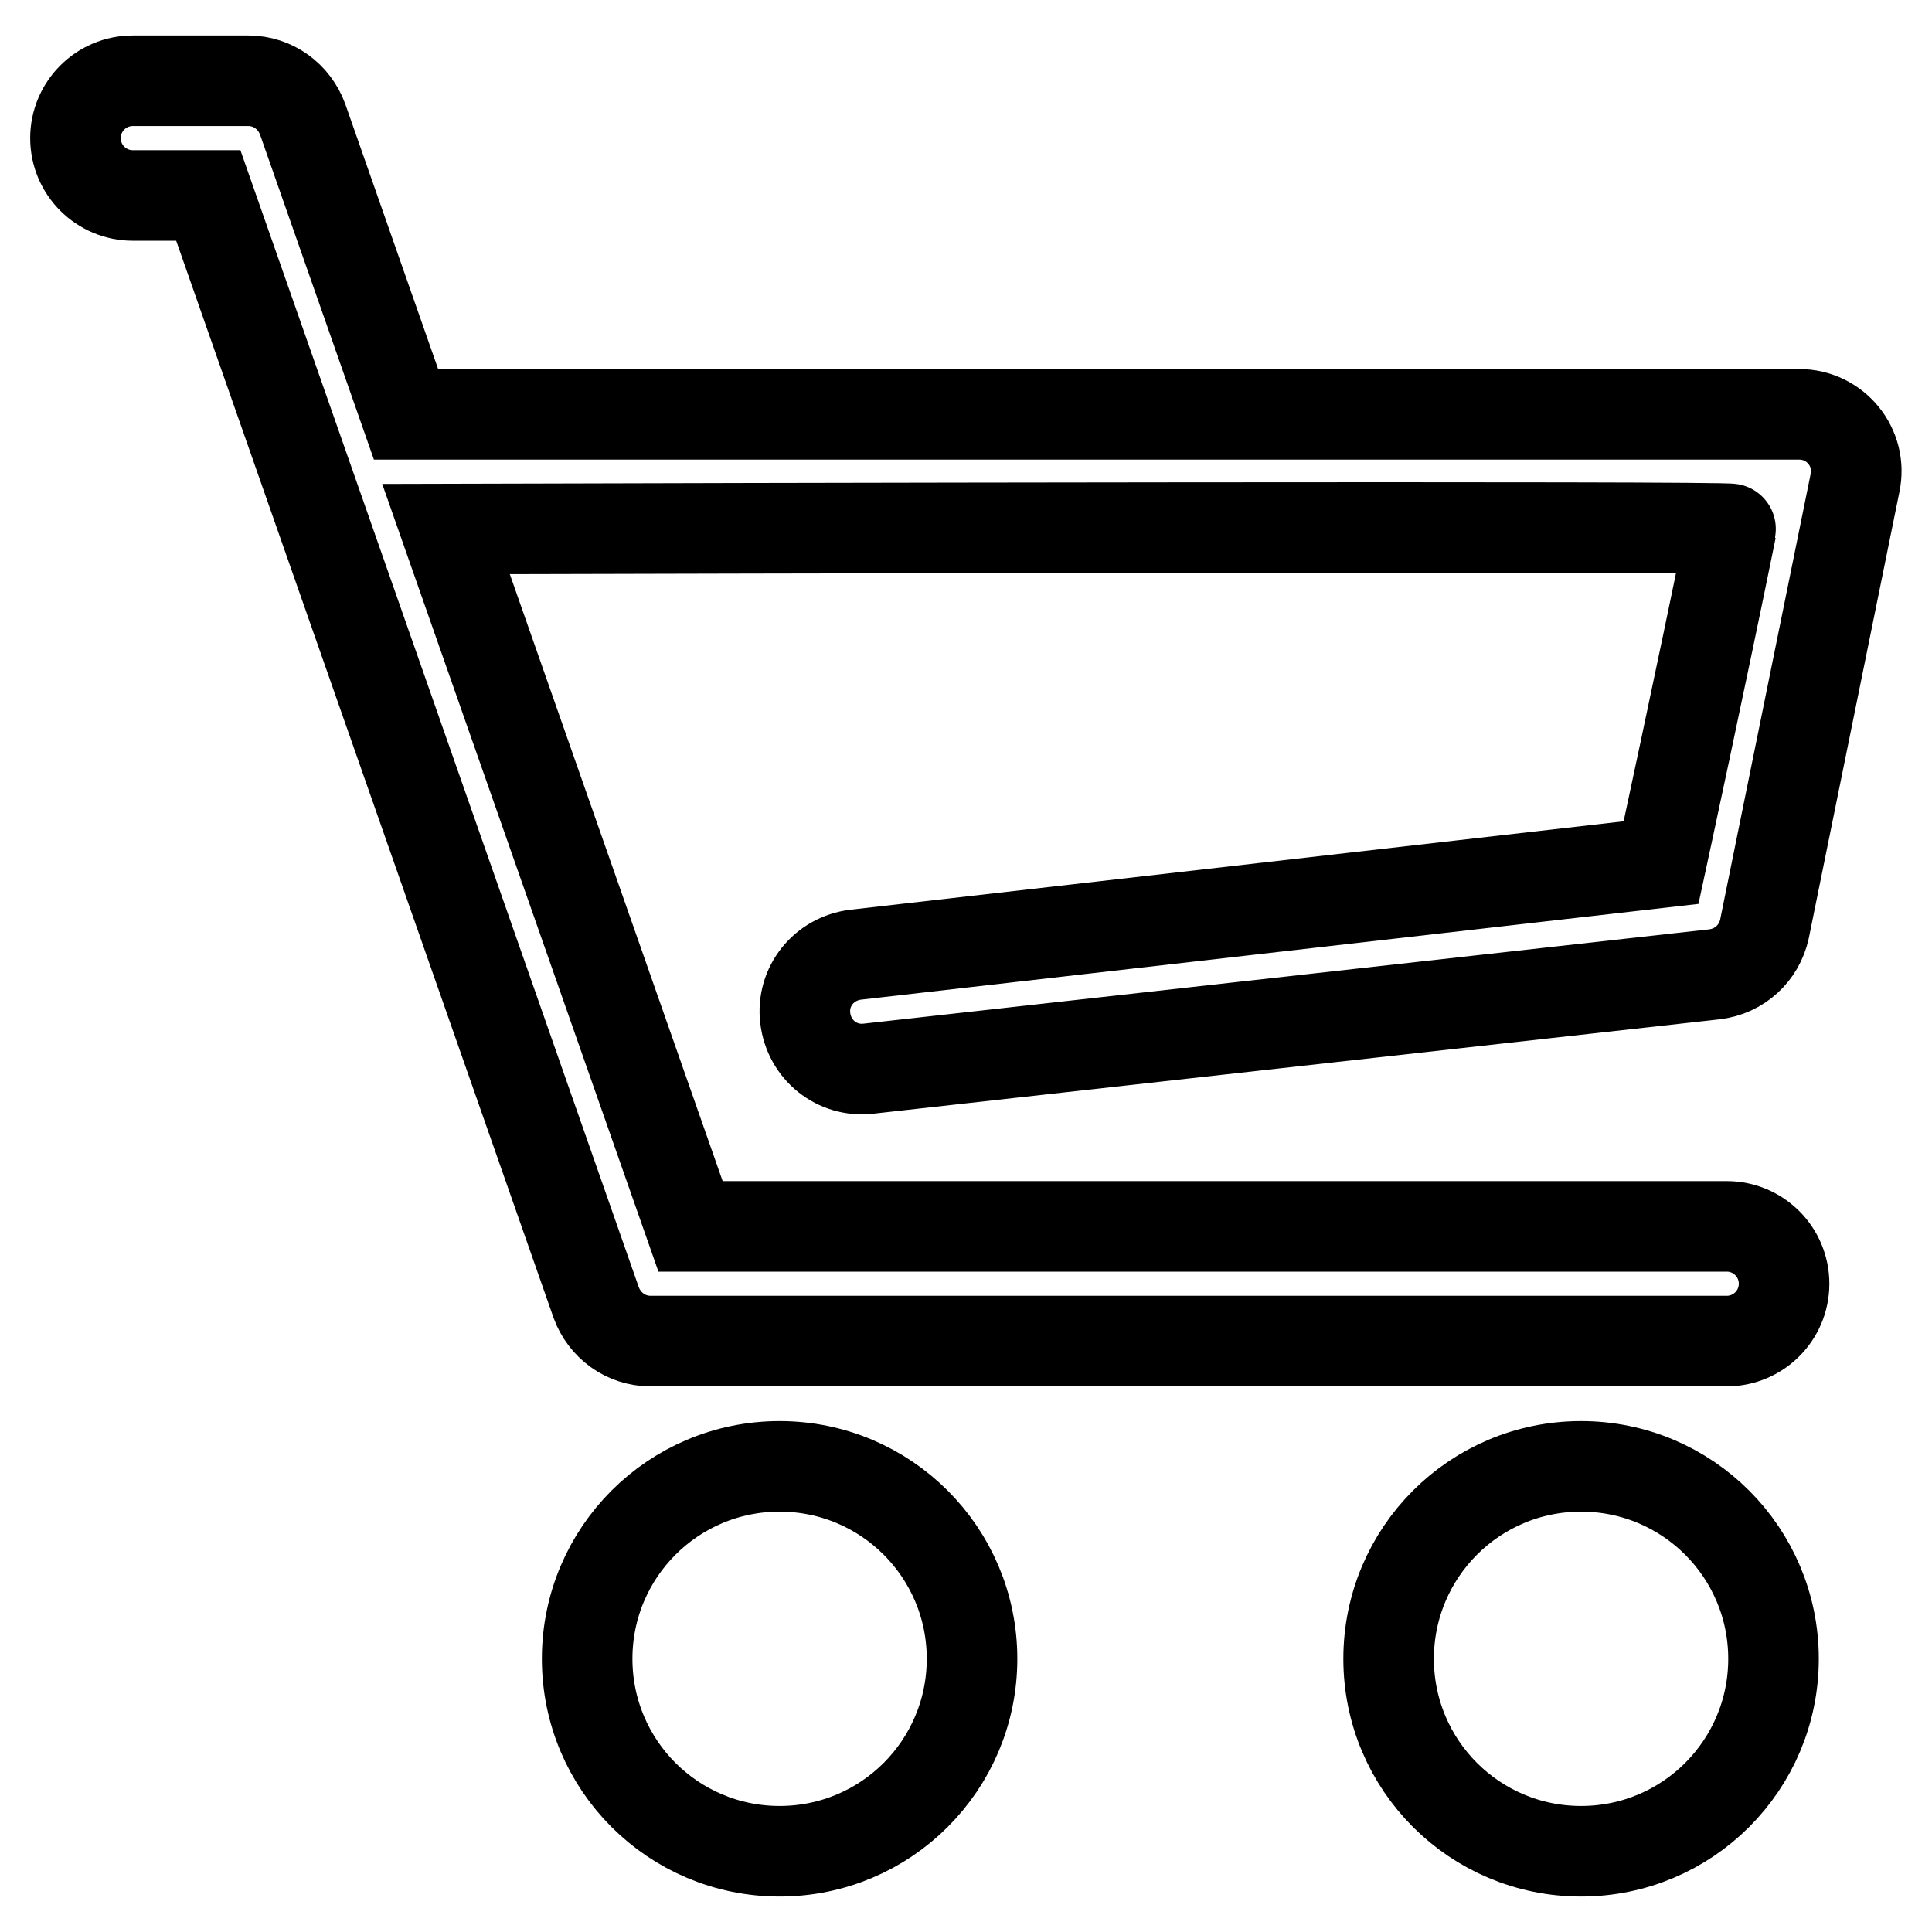 <?xml version="1.0" encoding="utf-8"?>
<!-- Svg Vector Icons : http://www.onlinewebfonts.com/icon -->
<!DOCTYPE svg PUBLIC "-//W3C//DTD SVG 1.1//EN" "http://www.w3.org/Graphics/SVG/1.1/DTD/svg11.dtd">
<svg version="1.1" xmlns="http://www.w3.org/2000/svg" xmlns:xlink="http://www.w3.org/1999/xlink" x="0px" y="0px" viewBox="0 0 256 256" enable-background="new 0 0 256 256" xml:space="preserve">
<g> <path stroke-width="12" fill-opacity="0" stroke="#000000"  d="M184,219.8c0,14.1,11.4,25.5,25.5,25.5c14.1,0,25.5-11.4,25.5-25.5s-11.4-25.5-25.5-25.5 C195.4,194.3,184,205.7,184,219.8z M77.8,219.8c0,14.1,11.4,25.5,25.5,25.5c14.1,0,25.5-11.4,25.5-25.5s-11.4-25.5-25.5-25.5 C89.2,194.3,77.8,205.7,77.8,219.8z M113.4,126.5c-4.2,0.5-7.2,4.2-6.7,8.4c0.5,4.2,4.2,7.2,8.4,6.7l112.1-12.5 c3.3-0.4,5.9-2.8,6.6-6L245.8,64c1-4.7-2.6-9.1-7.4-9.1H53.8L40.1,15.8c-1.1-3-3.9-5.1-7.2-5.1H17.6c-4.2,0-7.6,3.4-7.6,7.6 c0,4.2,3.4,7.6,7.6,7.6h10l51.4,146.7c1.1,3,3.9,5.1,7.2,5.1h142.6c4.2,0,7.6-3.4,7.6-7.6s-3.4-7.6-7.6-7.6H91.5L59.1,70.1 c32.4-0.1,170.4-0.4,170.3,0c-3.9,19.2-9.3,44.2-9.3,44.2L113.4,126.5z"/></g>
</svg>